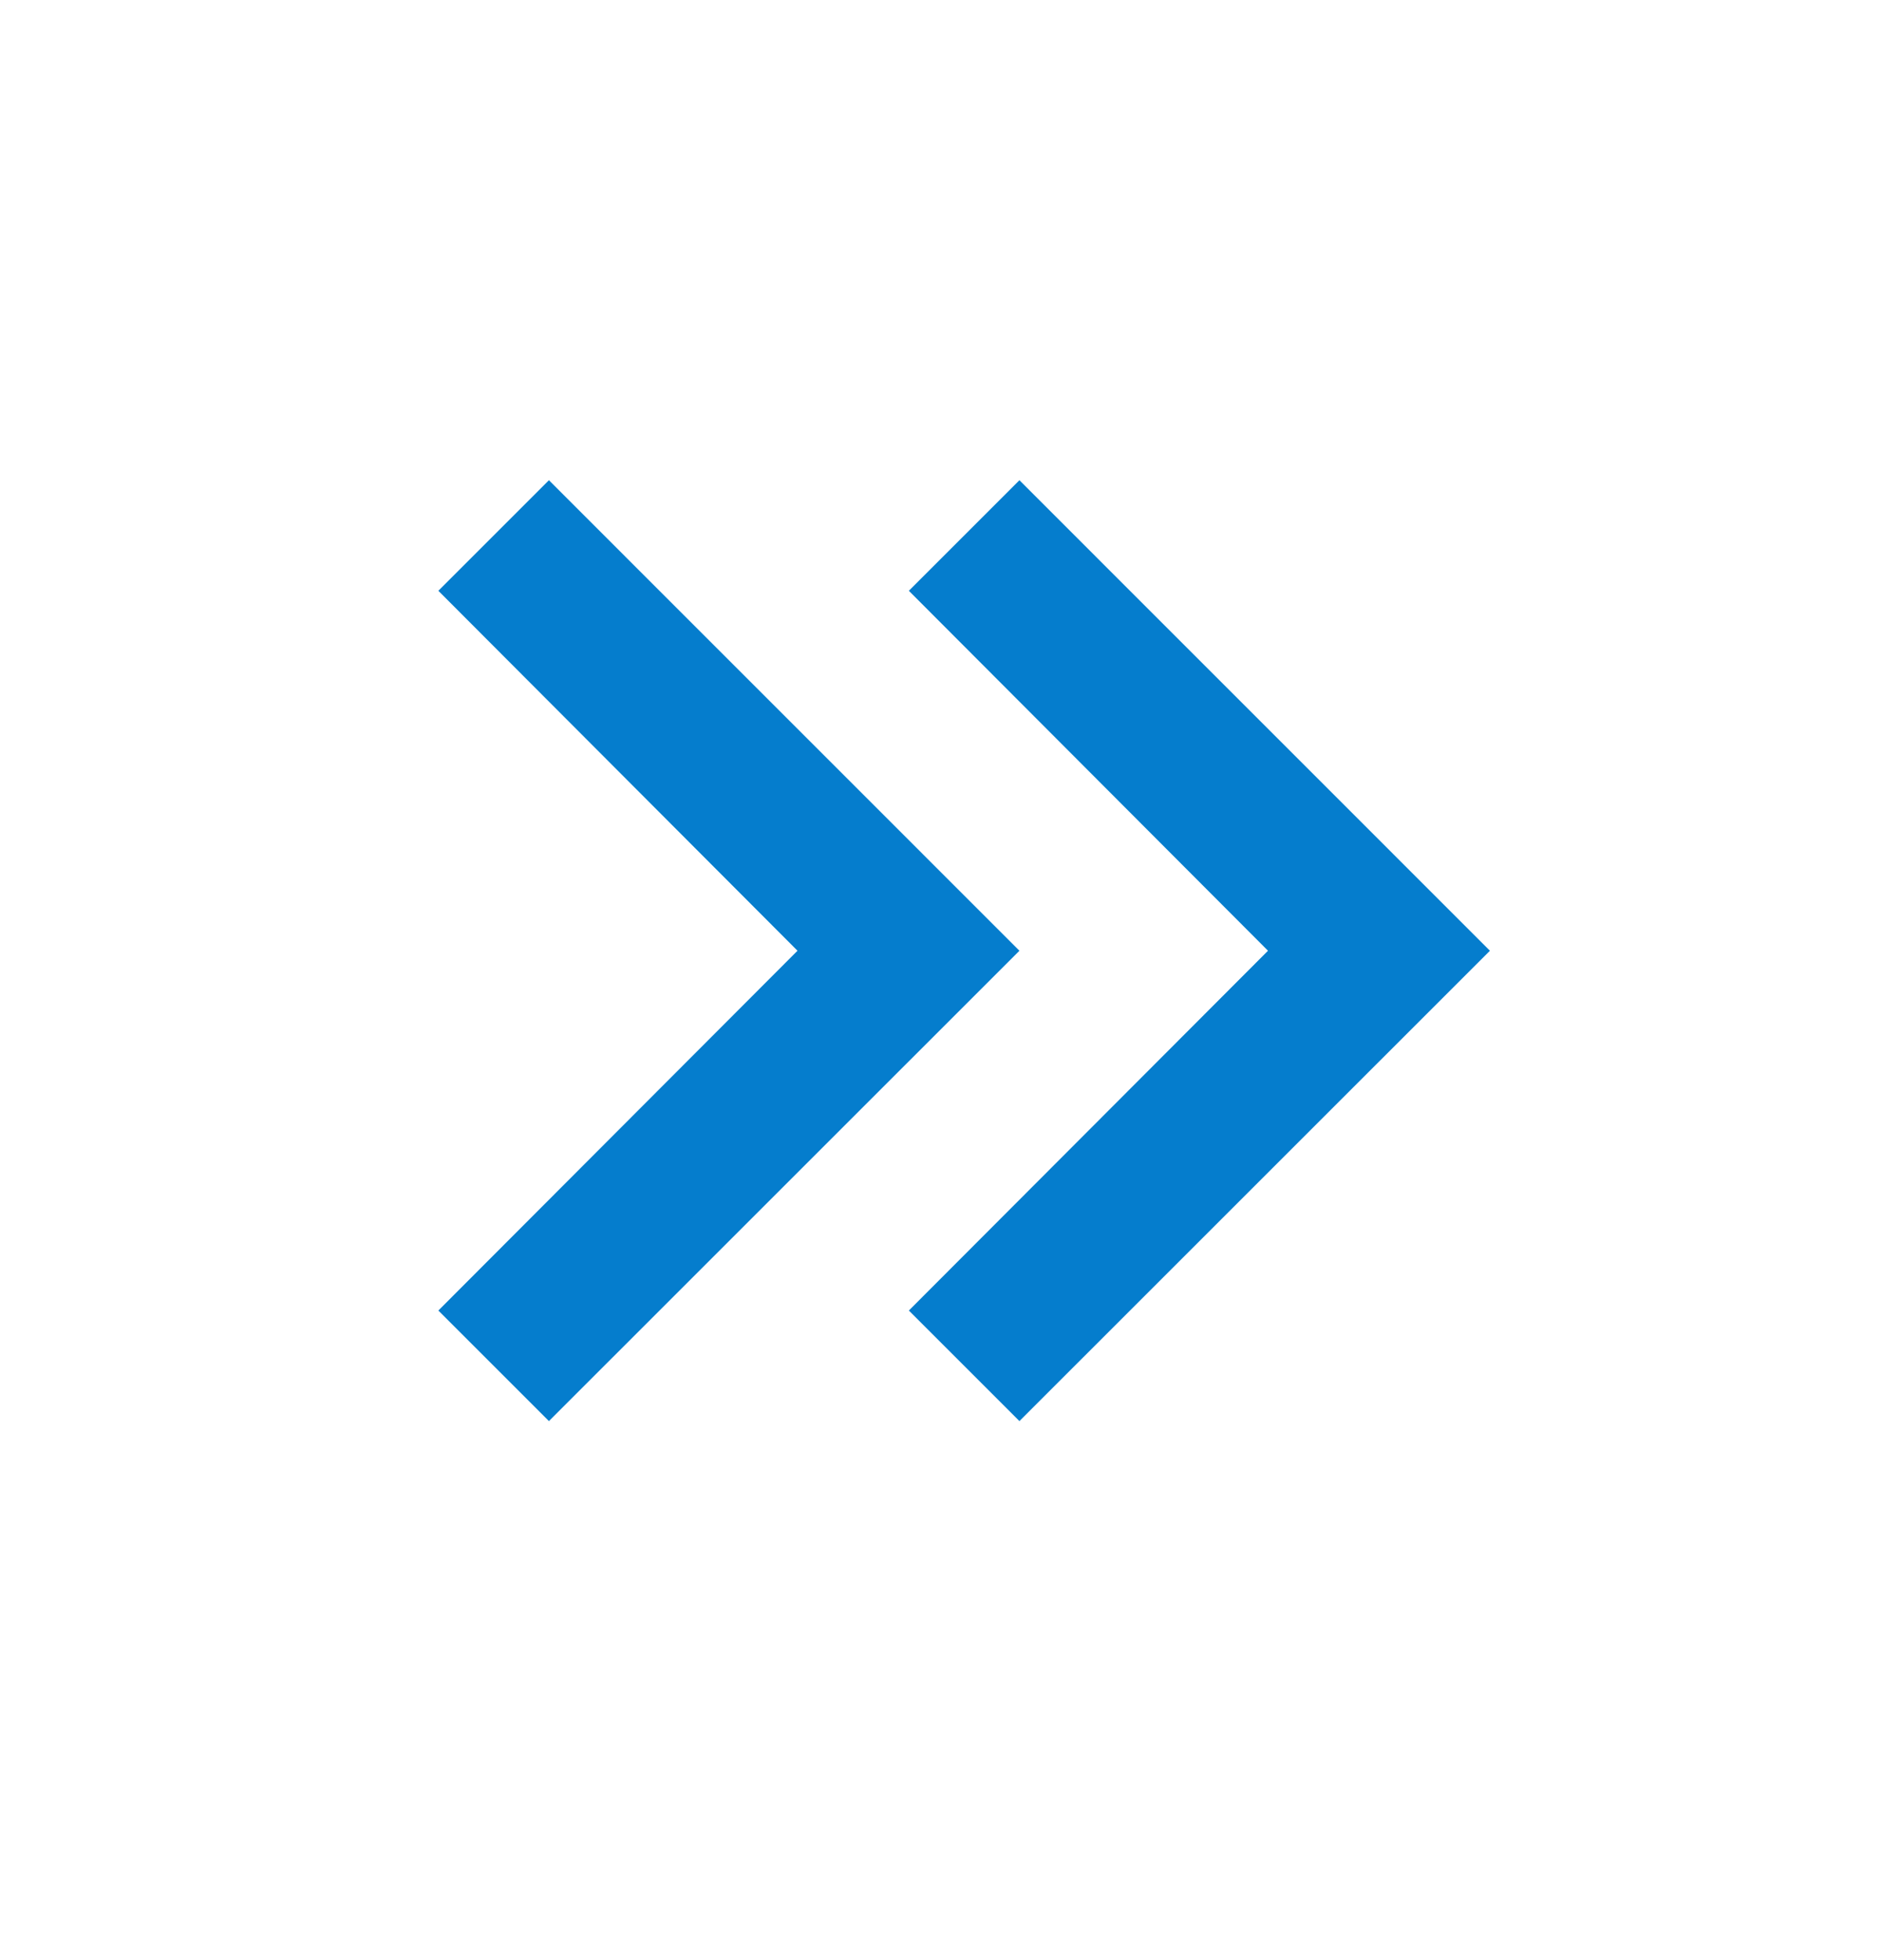 <svg width="24" height="25" viewBox="0 0 24 25" fill="none" xmlns="http://www.w3.org/2000/svg">
<path d="M5.59 7.535L7 6.125L13 12.126L7 18.125L5.59 16.715L10.17 12.126L5.59 7.535ZM11.59 7.535L13 6.125L19 12.126L13 18.125L11.59 16.715L16.17 12.126L11.59 7.535Z" fill="#057DCD"/>
</svg>
